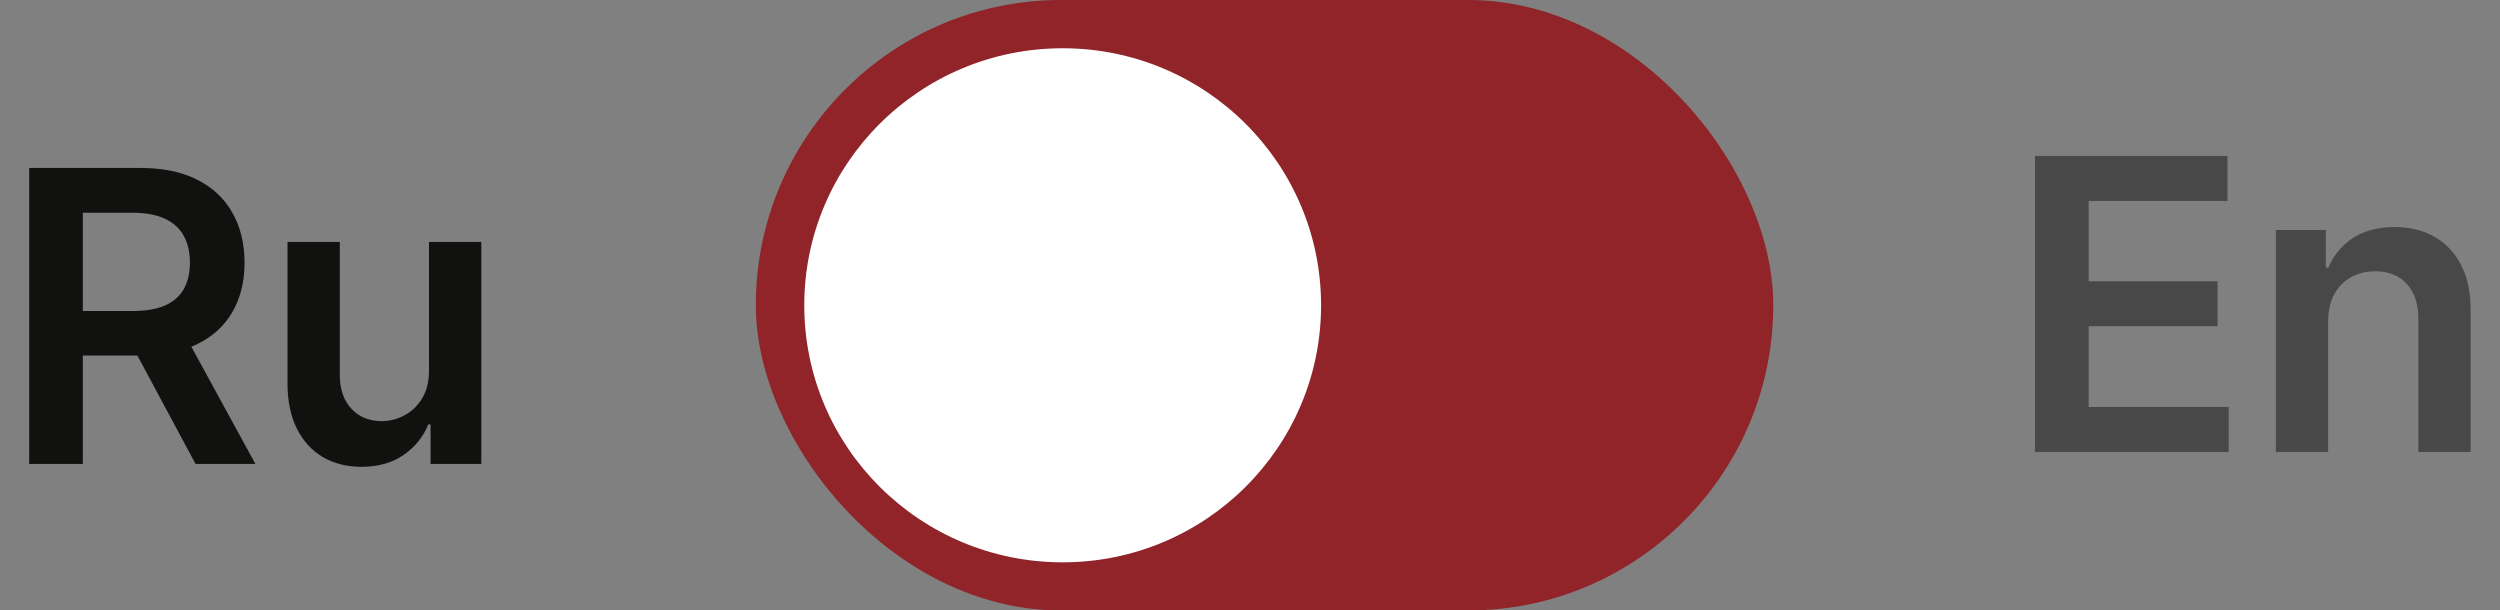 <?xml version="1.0" encoding="UTF-8"?> <svg xmlns="http://www.w3.org/2000/svg" width="86" height="21" viewBox="0 0 86 21" fill="none"><rect x="0" y="0" width="86" height="21" fill="#808080" stroke="none"/> <path d="M1.004 15.959V5.777H4.822C5.605 5.777 6.261 5.913 6.791 6.185C7.325 6.457 7.728 6.838 7.999 7.328C8.274 7.816 8.412 8.384 8.412 9.034C8.412 9.686 8.273 10.253 7.994 10.734C7.719 11.211 7.313 11.581 6.776 11.842C6.239 12.101 5.58 12.23 4.798 12.23H2.078V10.699H4.549C5.006 10.699 5.381 10.636 5.673 10.51C5.964 10.381 6.18 10.194 6.319 9.948C6.461 9.7 6.533 9.395 6.533 9.034C6.533 8.672 6.461 8.364 6.319 8.109C6.176 7.85 5.959 7.655 5.668 7.522C5.376 7.386 5 7.318 4.539 7.318H2.849V15.959H1.004ZM6.264 11.345L8.785 15.959H6.727L4.251 11.345H6.264ZM14.757 12.747V8.323H16.557V15.959H14.812V14.602H14.732C14.56 15.029 14.277 15.379 13.882 15.651C13.491 15.922 13.009 16.058 12.436 16.058C11.935 16.058 11.493 15.947 11.108 15.725C10.727 15.5 10.429 15.174 10.213 14.746C9.998 14.315 9.89 13.795 9.89 13.185V8.323H11.69V12.906C11.69 13.39 11.822 13.775 12.088 14.06C12.353 14.345 12.701 14.487 13.132 14.487C13.397 14.487 13.654 14.423 13.902 14.293C14.151 14.164 14.355 13.972 14.514 13.717C14.676 13.458 14.757 13.135 14.757 12.747Z" fill="#111110"></path> <path opacity="0.5" d="M70.004 15.547V5.365H76.626V6.911H71.849V9.675H76.283V11.222H71.849V14.001H76.666V15.547H70.004ZM80.088 11.072V15.547H78.289V7.911H80.009V9.208H80.098C80.274 8.781 80.554 8.441 80.939 8.189C81.326 7.937 81.805 7.811 82.375 7.811C82.902 7.811 83.361 7.924 83.752 8.149C84.147 8.375 84.452 8.701 84.667 9.129C84.886 9.556 84.994 10.075 84.99 10.685V15.547H83.191V10.963C83.191 10.453 83.058 10.053 82.793 9.765C82.531 9.477 82.168 9.332 81.704 9.332C81.389 9.332 81.109 9.402 80.864 9.541C80.622 9.677 80.431 9.874 80.292 10.133C80.156 10.391 80.088 10.704 80.088 11.072Z" fill="#111110"></path> <rect x="26" width="35" height="21" rx="10.5" fill="#902429"></rect> <ellipse cx="36.556" cy="10.502" rx="8.889" ry="8.842" fill="white"></ellipse> </svg> 